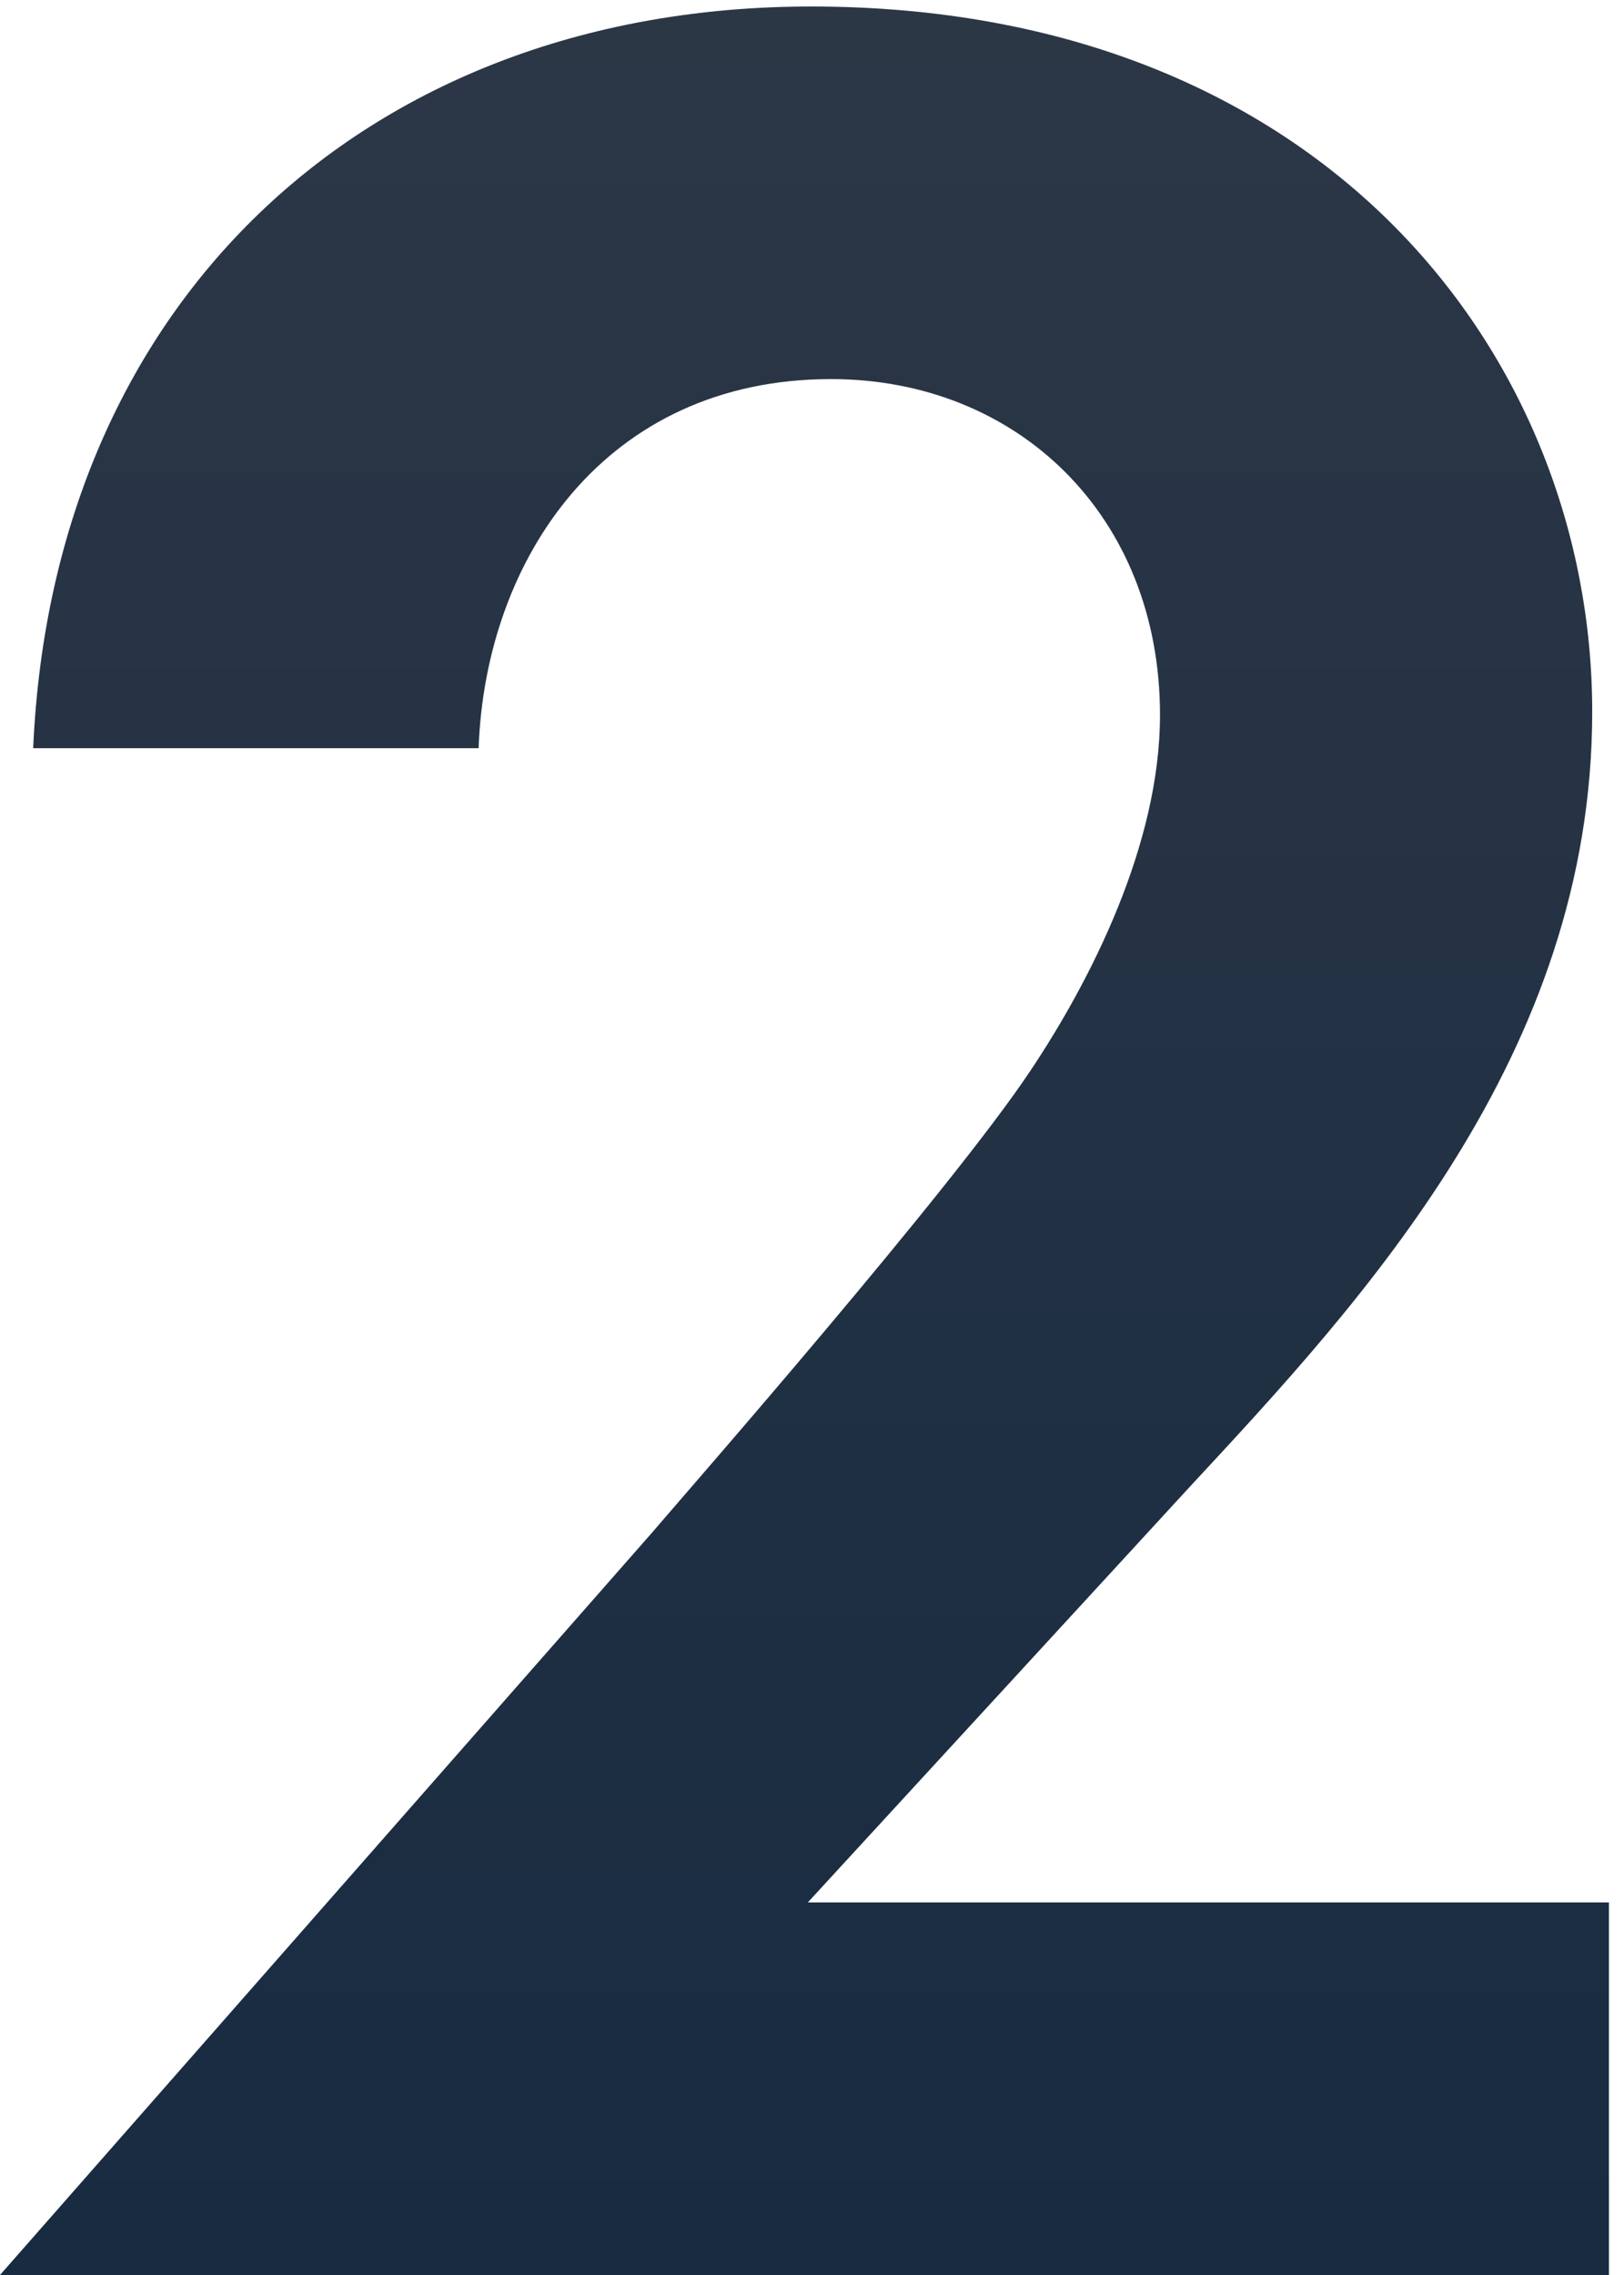 <?xml version="1.0" encoding="UTF-8"?> <!-- Generator: Adobe Illustrator 23.0.1, SVG Export Plug-In . SVG Version: 6.00 Build 0) --> <svg xmlns="http://www.w3.org/2000/svg" xmlns:xlink="http://www.w3.org/1999/xlink" id="Layer_1" x="0px" y="0px" viewBox="0 0 70 98" style="enable-background:new 0 0 70 98;" xml:space="preserve"> <style type="text/css"> .st0{fill:url(#SVGID_1_);} </style> <g> <linearGradient id="SVGID_1_" gradientUnits="userSpaceOnUse" x1="34.674" y1="98" x2="34.674" y2="0.284"> <stop offset="0" style="stop-color:#182B41"></stop> <stop offset="1" style="stop-color:#2C3746"></stop> </linearGradient> <path class="st0" d="M28.08,66.05c1.72-2.01,12.89-14.76,16.33-19.92C47,42.26,50,36.39,50,30.8c0-8.6-6.16-14.47-14.18-14.47 c-9.74,0-14.9,7.74-15.19,15.9H1.43C2.29,12.75,16.05,0.28,34.96,0.28c22.21,0,33.67,15.19,33.67,30.38 c0,14.76-9.89,25.36-17.34,33.38L34.82,81.95h34.53V98H0L28.08,66.05z"></path> </g> </svg> 